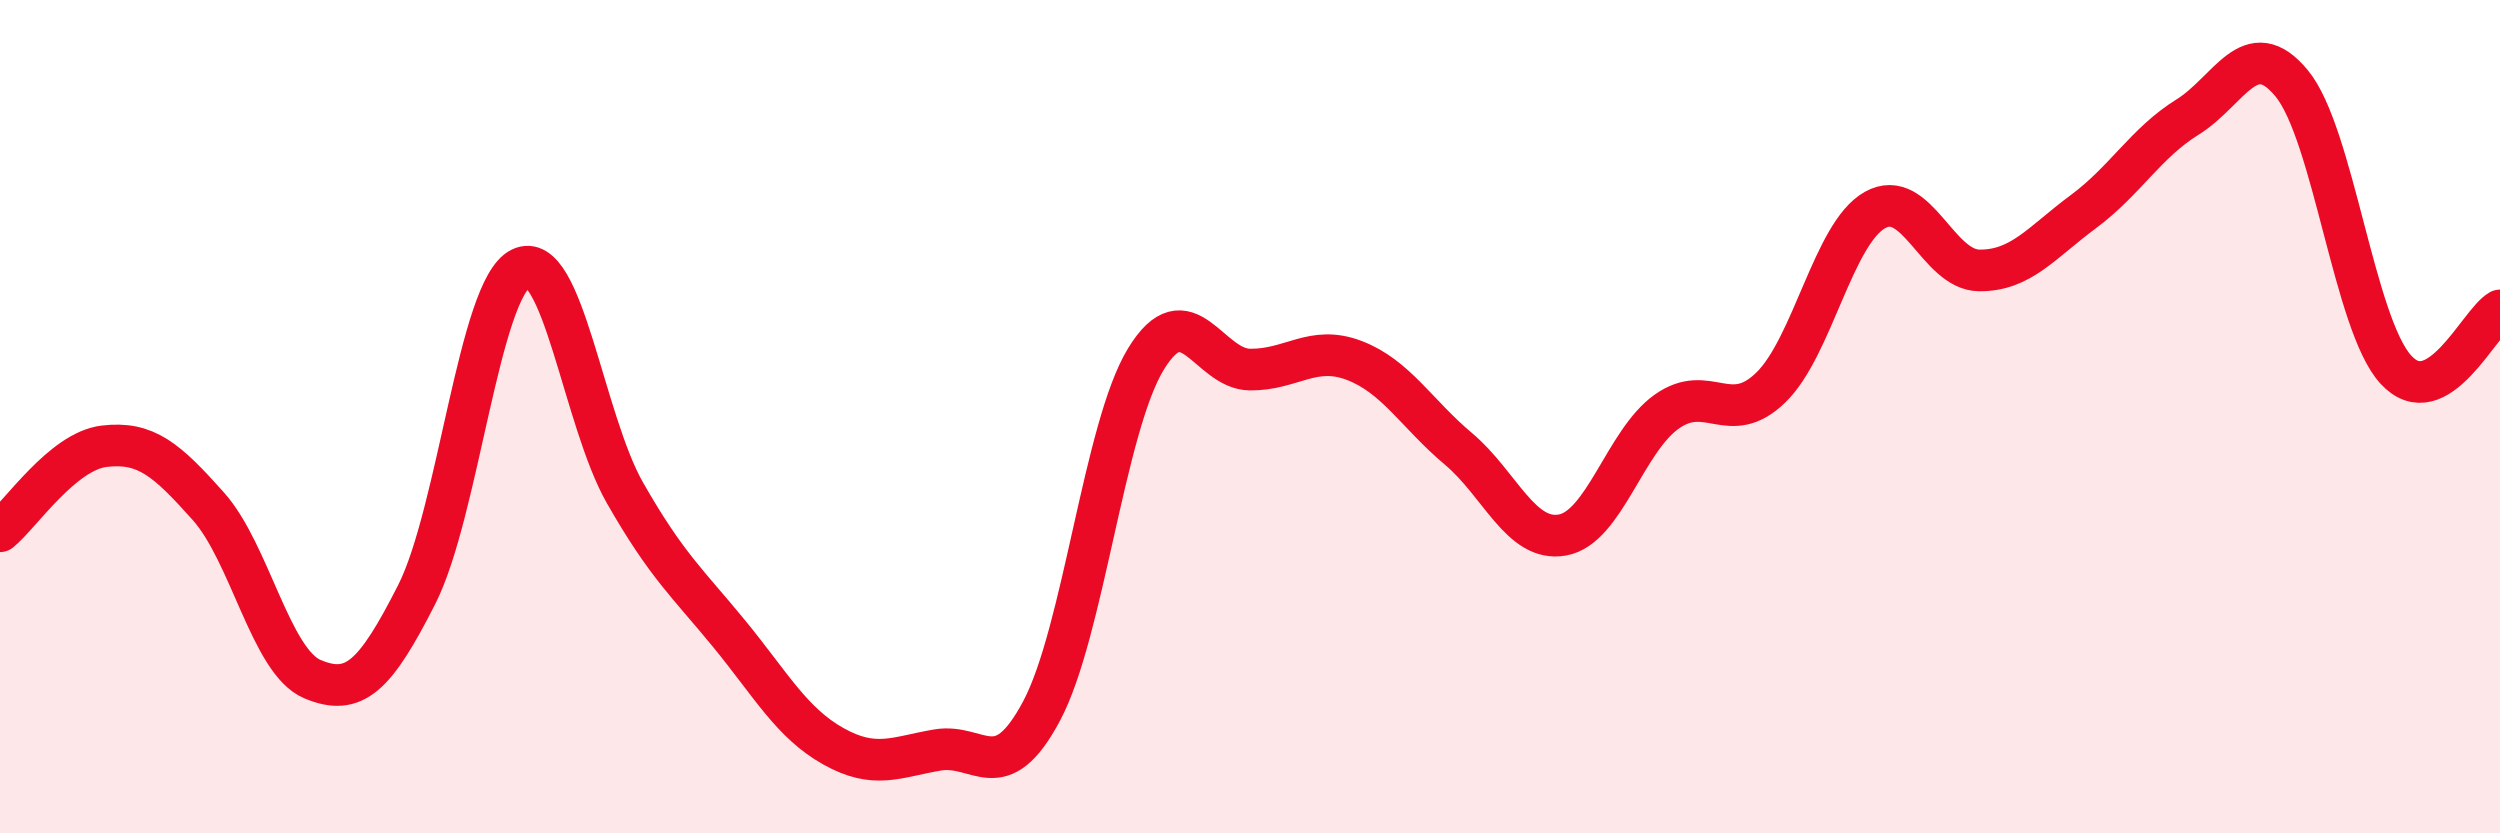 
    <svg width="60" height="20" viewBox="0 0 60 20" xmlns="http://www.w3.org/2000/svg">
      <path
        d="M 0,12.75 C 0.5,12.34 1.5,10.83 2.5,10.71 C 3.5,10.59 4,11.03 5,12.15 C 6,13.27 6.5,15.88 7.5,16.3 C 8.5,16.72 9,16.24 10,14.27 C 11,12.3 11.5,6.93 12.5,6.44 C 13.5,5.95 14,10.08 15,11.83 C 16,13.58 16.5,13.99 17.5,15.21 C 18.5,16.43 19,17.35 20,17.91 C 21,18.47 21.5,18.17 22.5,18 C 23.5,17.83 24,18.94 25,17.06 C 26,15.18 26.5,10.26 27.5,8.62 C 28.5,6.98 29,8.86 30,8.87 C 31,8.88 31.5,8.27 32.5,8.65 C 33.5,9.03 34,9.93 35,10.77 C 36,11.61 36.5,13.02 37.5,12.84 C 38.5,12.66 39,10.59 40,9.88 C 41,9.17 41.5,10.27 42.5,9.3 C 43.5,8.33 44,5.6 45,5.04 C 46,4.48 46.5,6.48 47.5,6.49 C 48.5,6.5 49,5.82 50,5.08 C 51,4.34 51.5,3.43 52.5,2.81 C 53.5,2.19 54,0.79 55,2 C 56,3.21 56.5,7.78 57.5,8.87 C 58.5,9.96 59.5,7.73 60,7.45L60 20L0 20Z"
        fill="#EB0A25"
        opacity="0.1"
        stroke-linecap="round"
        stroke-linejoin="round"
      />
      <path
        d="M 0,12.75 C 0.5,12.34 1.5,10.83 2.5,10.71 C 3.5,10.59 4,11.03 5,12.15 C 6,13.27 6.5,15.88 7.5,16.3 C 8.5,16.72 9,16.24 10,14.27 C 11,12.3 11.5,6.93 12.5,6.44 C 13.5,5.95 14,10.08 15,11.83 C 16,13.58 16.5,13.99 17.5,15.21 C 18.5,16.43 19,17.35 20,17.91 C 21,18.47 21.5,18.17 22.5,18 C 23.5,17.83 24,18.94 25,17.06 C 26,15.18 26.5,10.26 27.5,8.62 C 28.5,6.98 29,8.86 30,8.87 C 31,8.88 31.5,8.27 32.5,8.65 C 33.5,9.03 34,9.93 35,10.77 C 36,11.61 36.5,13.02 37.5,12.84 C 38.5,12.66 39,10.59 40,9.88 C 41,9.17 41.5,10.27 42.5,9.3 C 43.5,8.33 44,5.6 45,5.04 C 46,4.48 46.5,6.48 47.5,6.49 C 48.5,6.5 49,5.82 50,5.08 C 51,4.34 51.5,3.43 52.5,2.81 C 53.5,2.19 54,0.79 55,2 C 56,3.21 56.5,7.78 57.5,8.87 C 58.5,9.96 59.5,7.73 60,7.45"
        stroke="#EB0A25"
        stroke-width="1"
        fill="none"
        stroke-linecap="round"
        stroke-linejoin="round"
      />
    </svg>
  